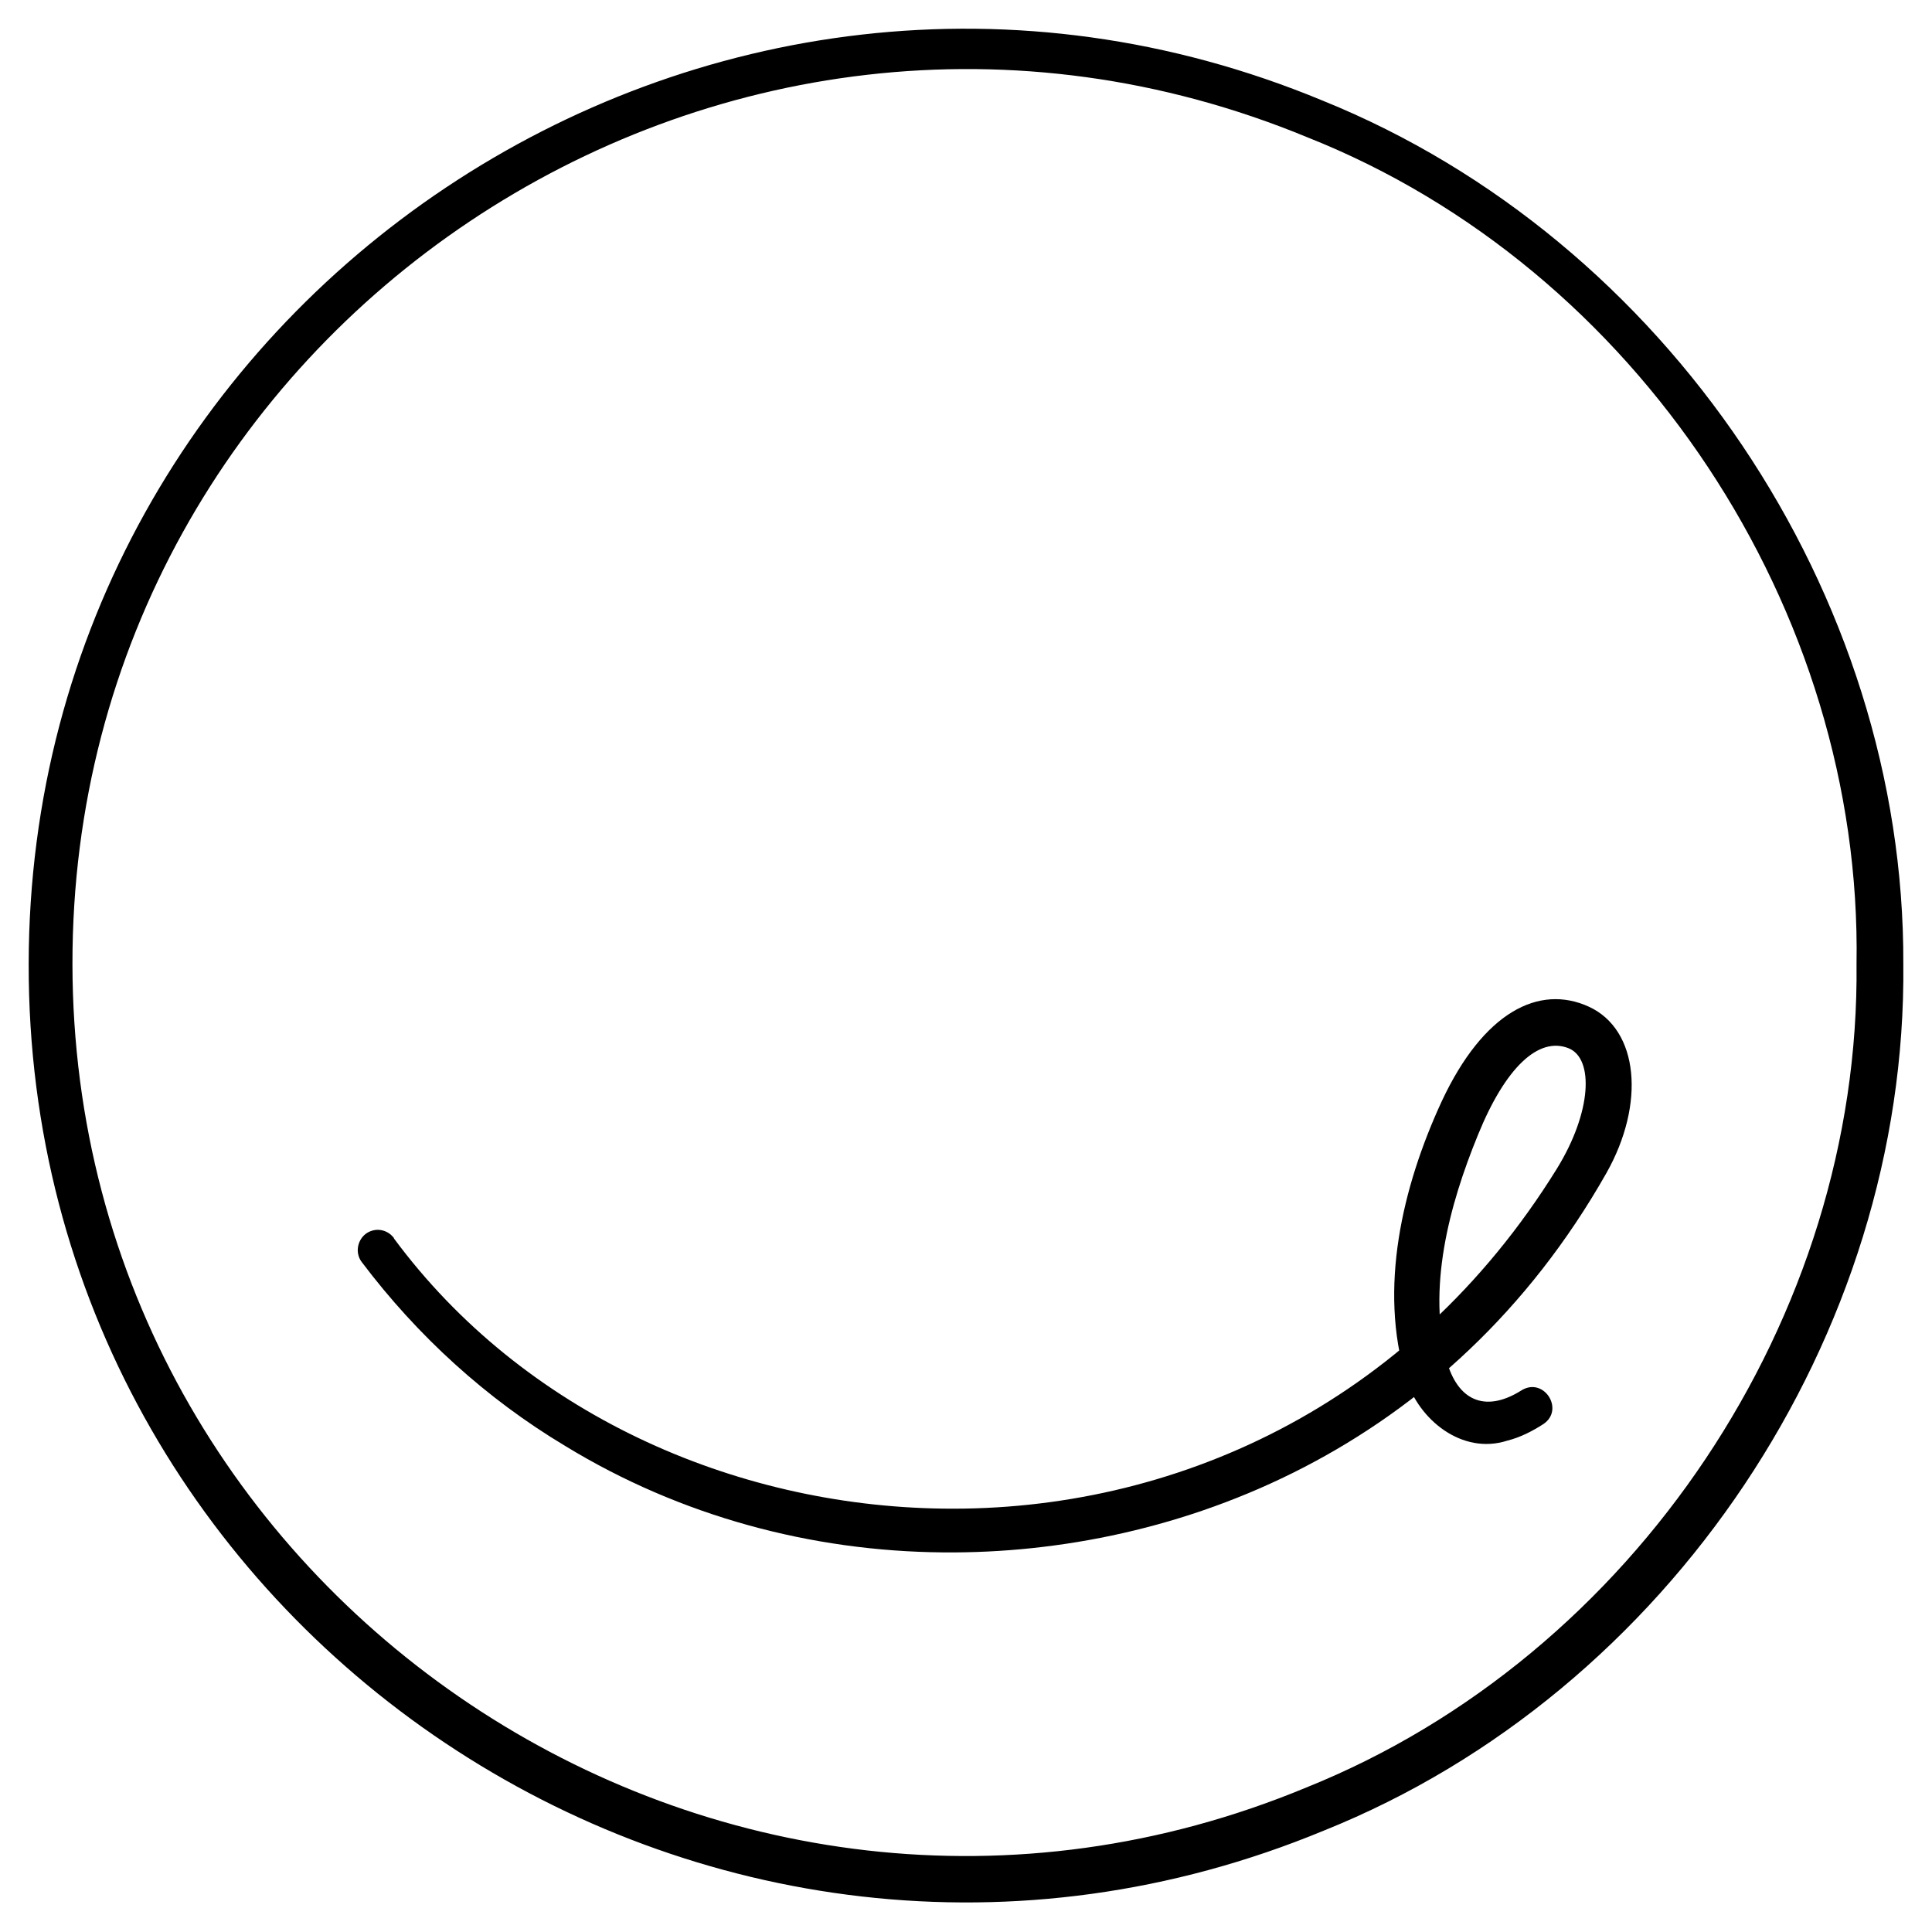 <?xml version="1.0" encoding="UTF-8"?>
<svg xmlns="http://www.w3.org/2000/svg" version="1.1" viewBox="0 0 512 512">
  <!-- Generator: Adobe Illustrator 28.6.0, SVG Export Plug-In . SVG Version: 1.2.0 Build 709)  -->
  <g>
    <g id="_レイヤー_1" data-name="レイヤー_1">
      <g>
        <path d="M504.4,255.5c1,98.4-62.1,192.9-153.5,229.6C187.8,552.7,7.3,432.2,7.6,255.5,7.8,79.4,187.9-40.9,350.6,26.7c90.9,36.8,154.2,130.6,153.8,228.8h0ZM492,255.5c1.6-93.8-58.1-184.4-145.5-219.1C191-27.9,19,87.1,19.2,255.5c.2,167.8,171.9,282.6,327,218.2,86.8-34.9,146.8-124.7,145.8-218.2h0Z"/>
        <path d="M104.4,328.2c34.1,46.1,89.8,70.9,145.6,71.6,60.1.8,123.3-26.6,162.6-90.1,9.3-15.1,9.8-29.2,3.1-31.9-8-3.2-16.8,5.2-24,22.9-7.7,18.8-13.6,40.9-8.1,60.7,3.2,10.3,10.6,12.8,19.7,7,5.9-3.5,11.4,5.2,5.7,9-2.8,1.8-6,3.5-9.6,4.4-11.9,3.8-23.4-5.5-26.8-16.5-7.2-23.8-1.1-50.6,9.5-73.5,11-23.5,25.7-31.1,39-25,13.2,6.1,15,25.7,4.6,44.1-41.6,73.4-113.8,101.1-175.8,100.5-34.7-.3-69.5-9.5-100.1-28.2-20.9-12.5-39.2-29.2-53.9-48.7-1.8-2.3-1.3-5.7,1-7.5,2.4-1.8,5.7-1.3,7.5,1.1h0Z"/>
      </g>
    </g>
  </g>
</svg>